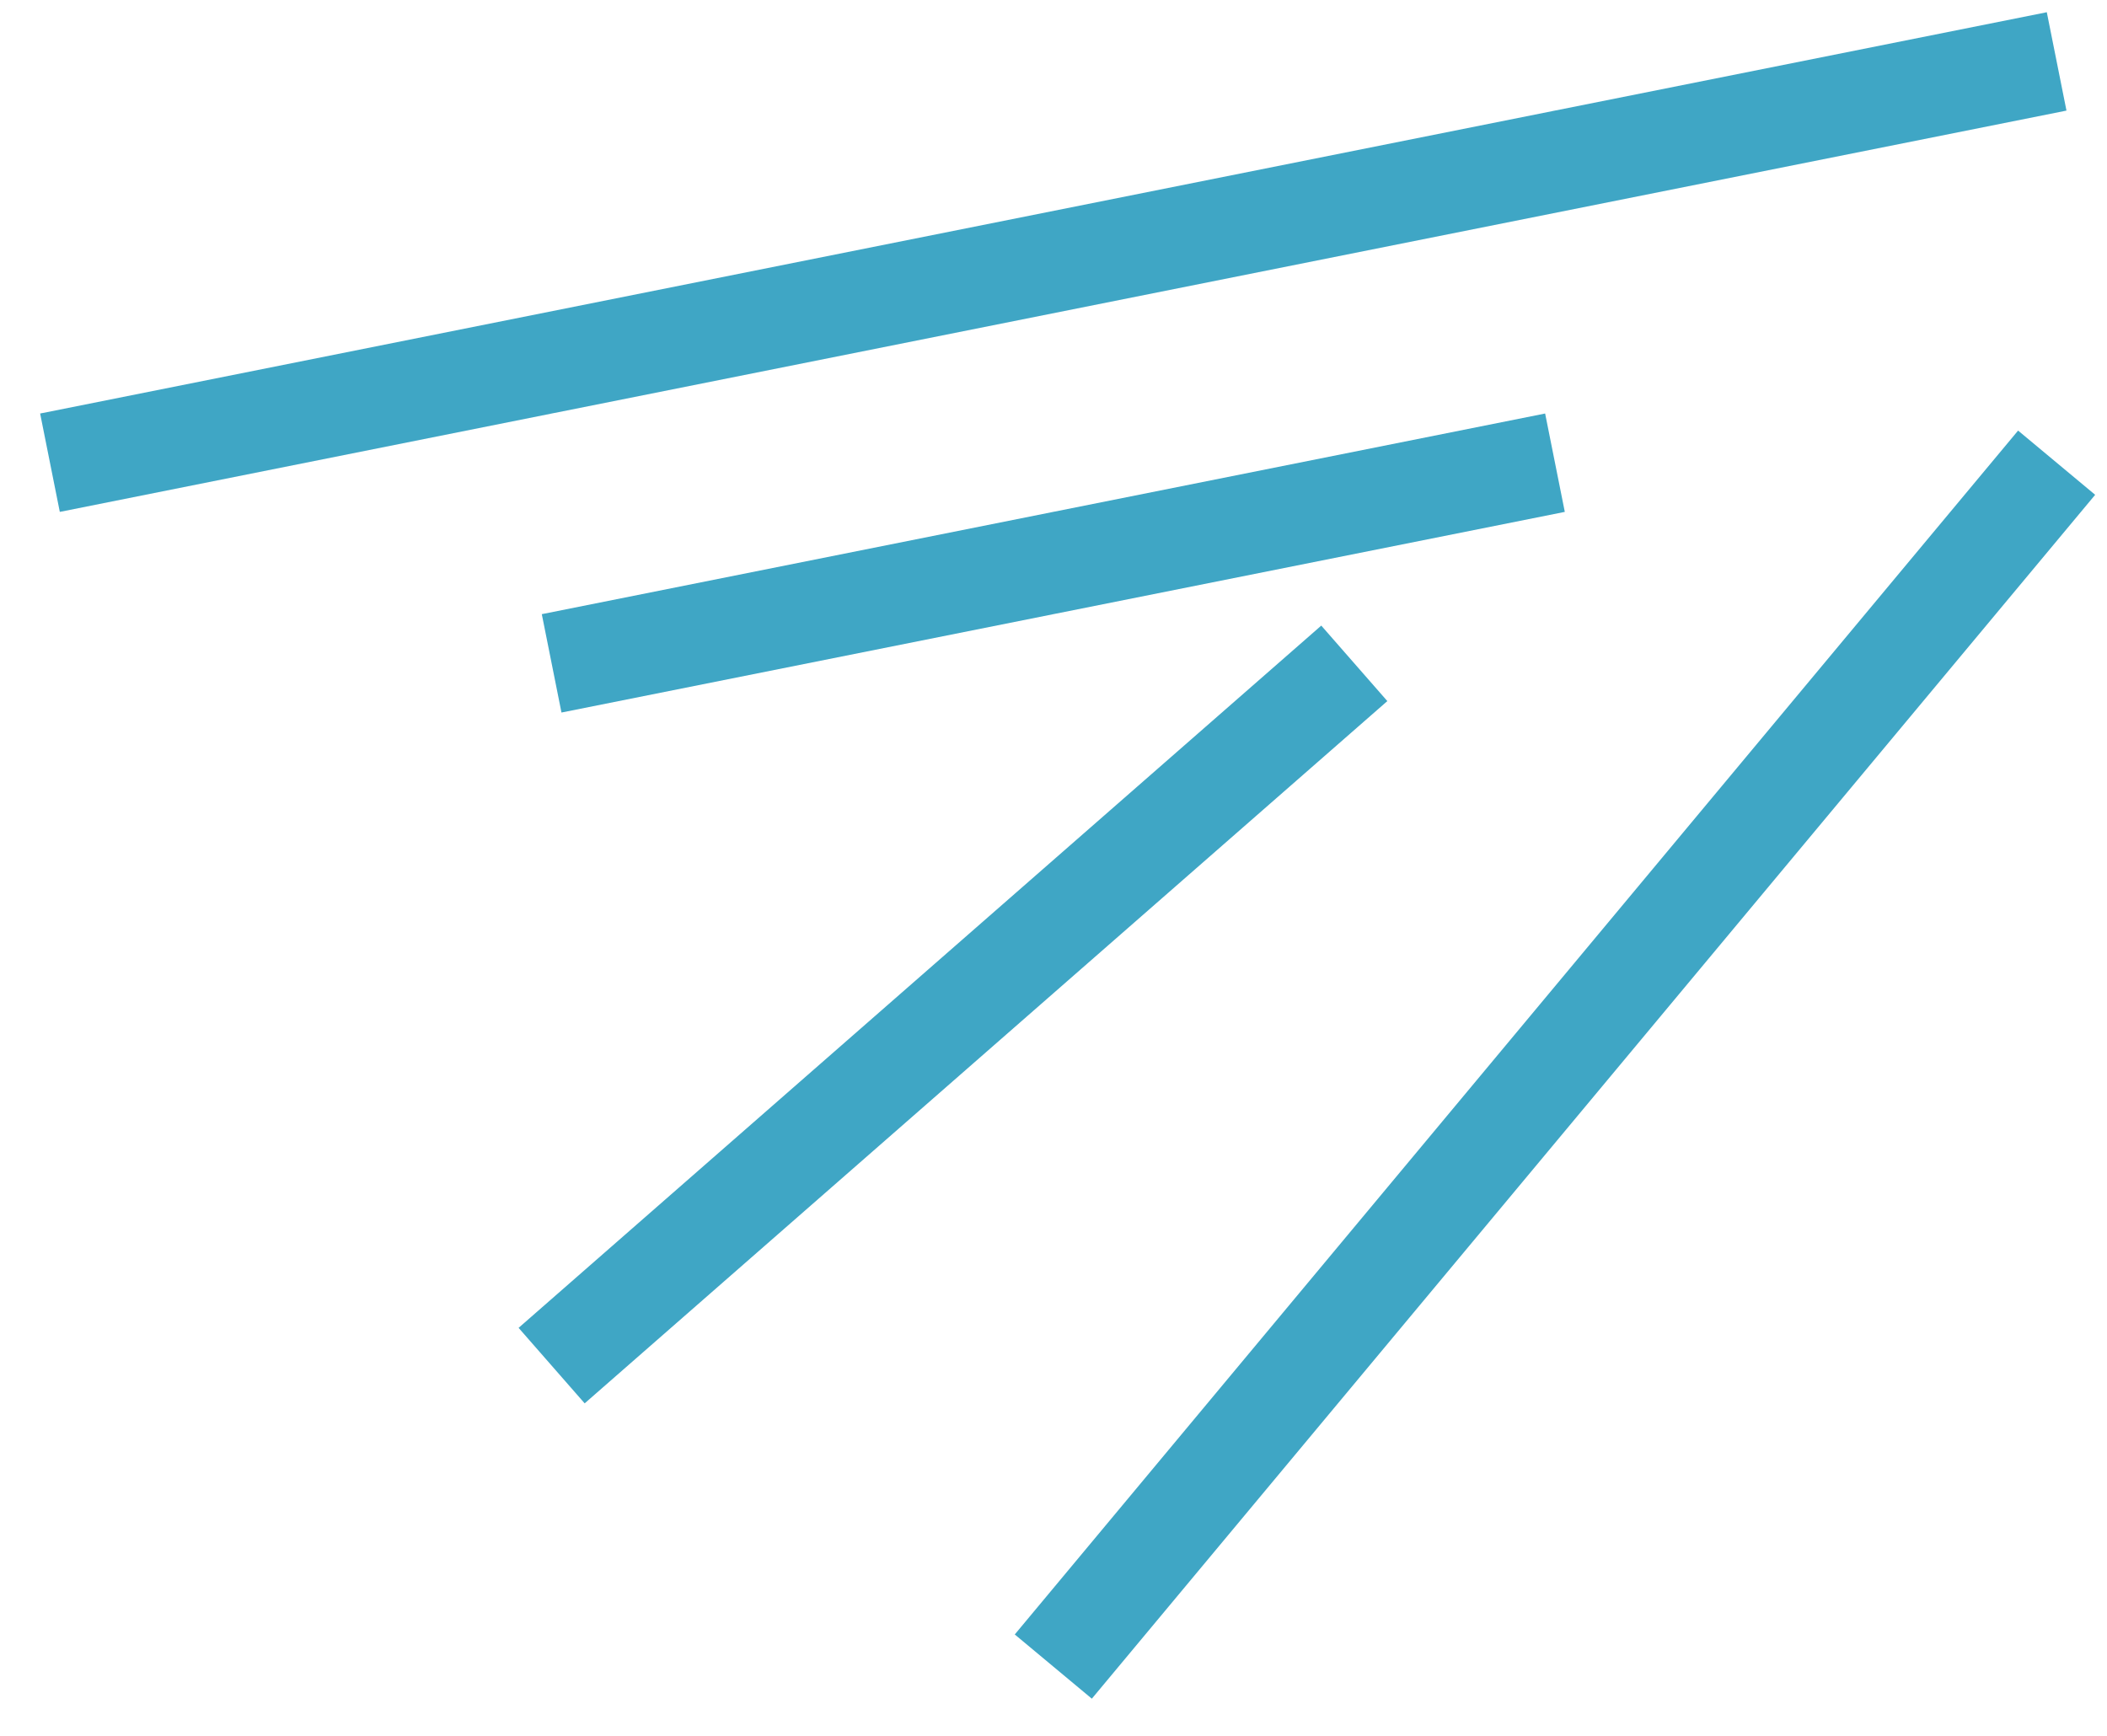 <?xml version="1.0" encoding="utf-8"?>
<!-- Generator: Adobe Illustrator 26.0.0, SVG Export Plug-In . SVG Version: 6.00 Build 0)  -->
<svg version="1.1" id="Calque_1" xmlns="http://www.w3.org/2000/svg" xmlns:xlink="http://www.w3.org/1999/xlink" x="0px" y="0px"
	 viewBox="0 0 21 17.3" style="enable-background:new 0 0 21 17.3;" xml:space="preserve">
<style type="text/css">
	.st0{fill:none;stroke:#3FA6C5;}
</style>
<g id="jet1" transform="translate(-466.402 -89.988)">
	<line id="Ligne_60" class="st0" x1="486.9" y1="90.6" x2="466.9" y2="94.6"/>
	<line id="Ligne_61" class="st0" x1="486.9" y1="94.6" x2="476.9" y2="106.6"/>
	<line id="Ligne_62" class="st0" x1="481.9" y1="94.6" x2="471.9" y2="96.6"/>
	<line id="Ligne_63" class="st0" x1="479.9" y1="96.6" x2="471.9" y2="103.6"/>
</g>
</svg>
